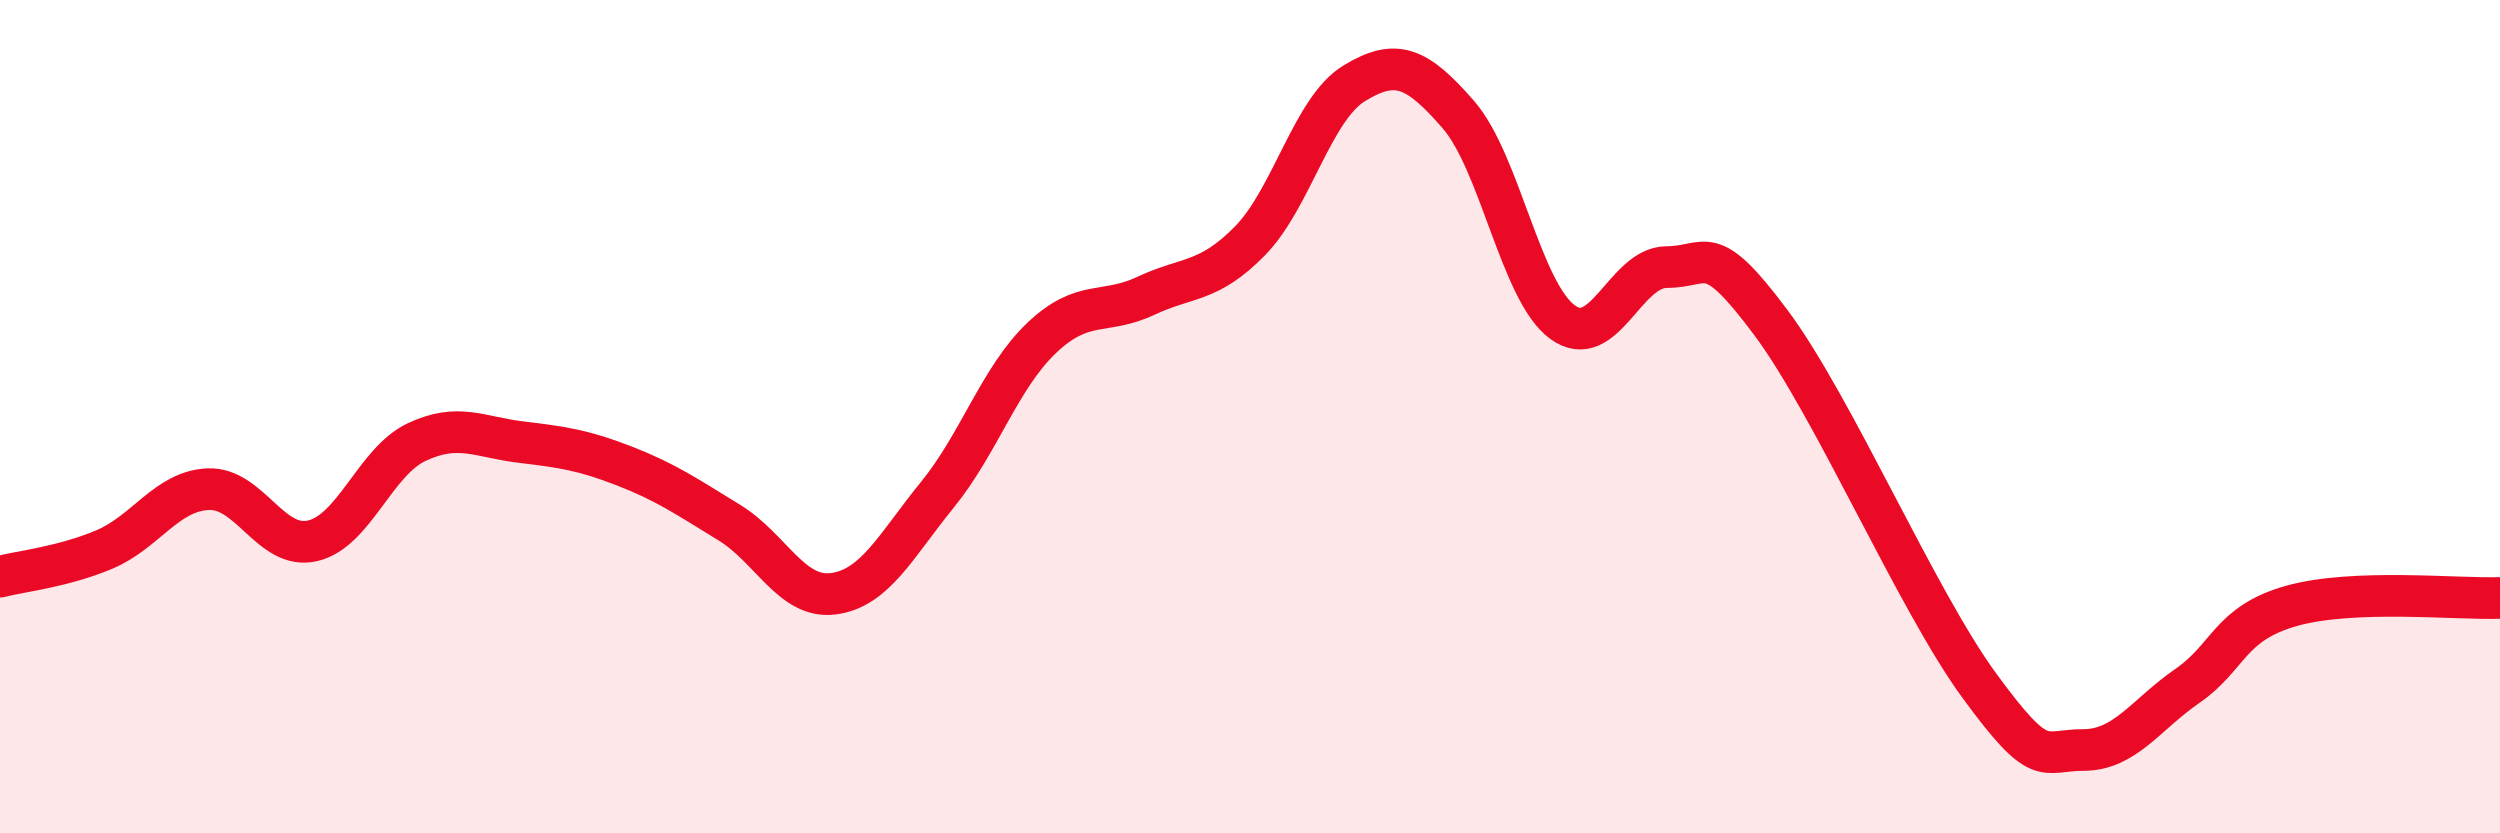 
    <svg width="60" height="20" viewBox="0 0 60 20" xmlns="http://www.w3.org/2000/svg">
      <path
        d="M 0,13.84 C 0.5,13.71 1.5,13.61 2.5,13.19 C 3.5,12.77 4,11.78 5,11.74 C 6,11.7 6.5,13.21 7.5,12.98 C 8.5,12.75 9,11.08 10,10.61 C 11,10.14 11.5,10.49 12.5,10.61 C 13.5,10.73 14,10.8 15,11.19 C 16,11.58 16.5,11.93 17.5,12.54 C 18.5,13.15 19,14.38 20,14.25 C 21,14.12 21.5,13.1 22.5,11.87 C 23.5,10.64 24,9.06 25,8.11 C 26,7.16 26.5,7.57 27.5,7.1 C 28.5,6.63 29,6.8 30,5.78 C 31,4.76 31.5,2.61 32.5,2 C 33.5,1.39 34,1.6 35,2.75 C 36,3.9 36.5,7 37.5,7.73 C 38.5,8.46 39,6.41 40,6.41 C 41,6.41 41,5.73 42.5,7.74 C 44,9.75 46,14.4 47.5,16.45 C 49,18.5 49,18 50,18 C 51,18 51.5,17.15 52.5,16.46 C 53.5,15.77 53.5,14.96 55,14.54 C 56.5,14.12 59,14.39 60,14.35L60 20L0 20Z"
        fill="#EB0A25"
        opacity="0.1"
        stroke-linecap="round"
        stroke-linejoin="round"
      />
      <path
        d="M 0,13.84 C 0.5,13.71 1.5,13.61 2.5,13.19 C 3.5,12.77 4,11.78 5,11.74 C 6,11.7 6.5,13.21 7.5,12.98 C 8.5,12.75 9,11.08 10,10.61 C 11,10.14 11.5,10.49 12.5,10.61 C 13.5,10.73 14,10.8 15,11.19 C 16,11.58 16.5,11.93 17.5,12.54 C 18.5,13.15 19,14.38 20,14.25 C 21,14.12 21.5,13.1 22.5,11.87 C 23.5,10.64 24,9.06 25,8.11 C 26,7.16 26.5,7.57 27.5,7.1 C 28.5,6.63 29,6.8 30,5.78 C 31,4.76 31.5,2.61 32.5,2 C 33.5,1.39 34,1.6 35,2.75 C 36,3.9 36.5,7 37.5,7.73 C 38.5,8.46 39,6.41 40,6.41 C 41,6.41 41,5.73 42.5,7.74 C 44,9.75 46,14.4 47.5,16.45 C 49,18.5 49,18 50,18 C 51,18 51.5,17.15 52.5,16.46 C 53.5,15.77 53.5,14.96 55,14.54 C 56.5,14.12 59,14.39 60,14.35"
        stroke="#EB0A25"
        stroke-width="1"
        fill="none"
        stroke-linecap="round"
        stroke-linejoin="round"
      />
    </svg>
  